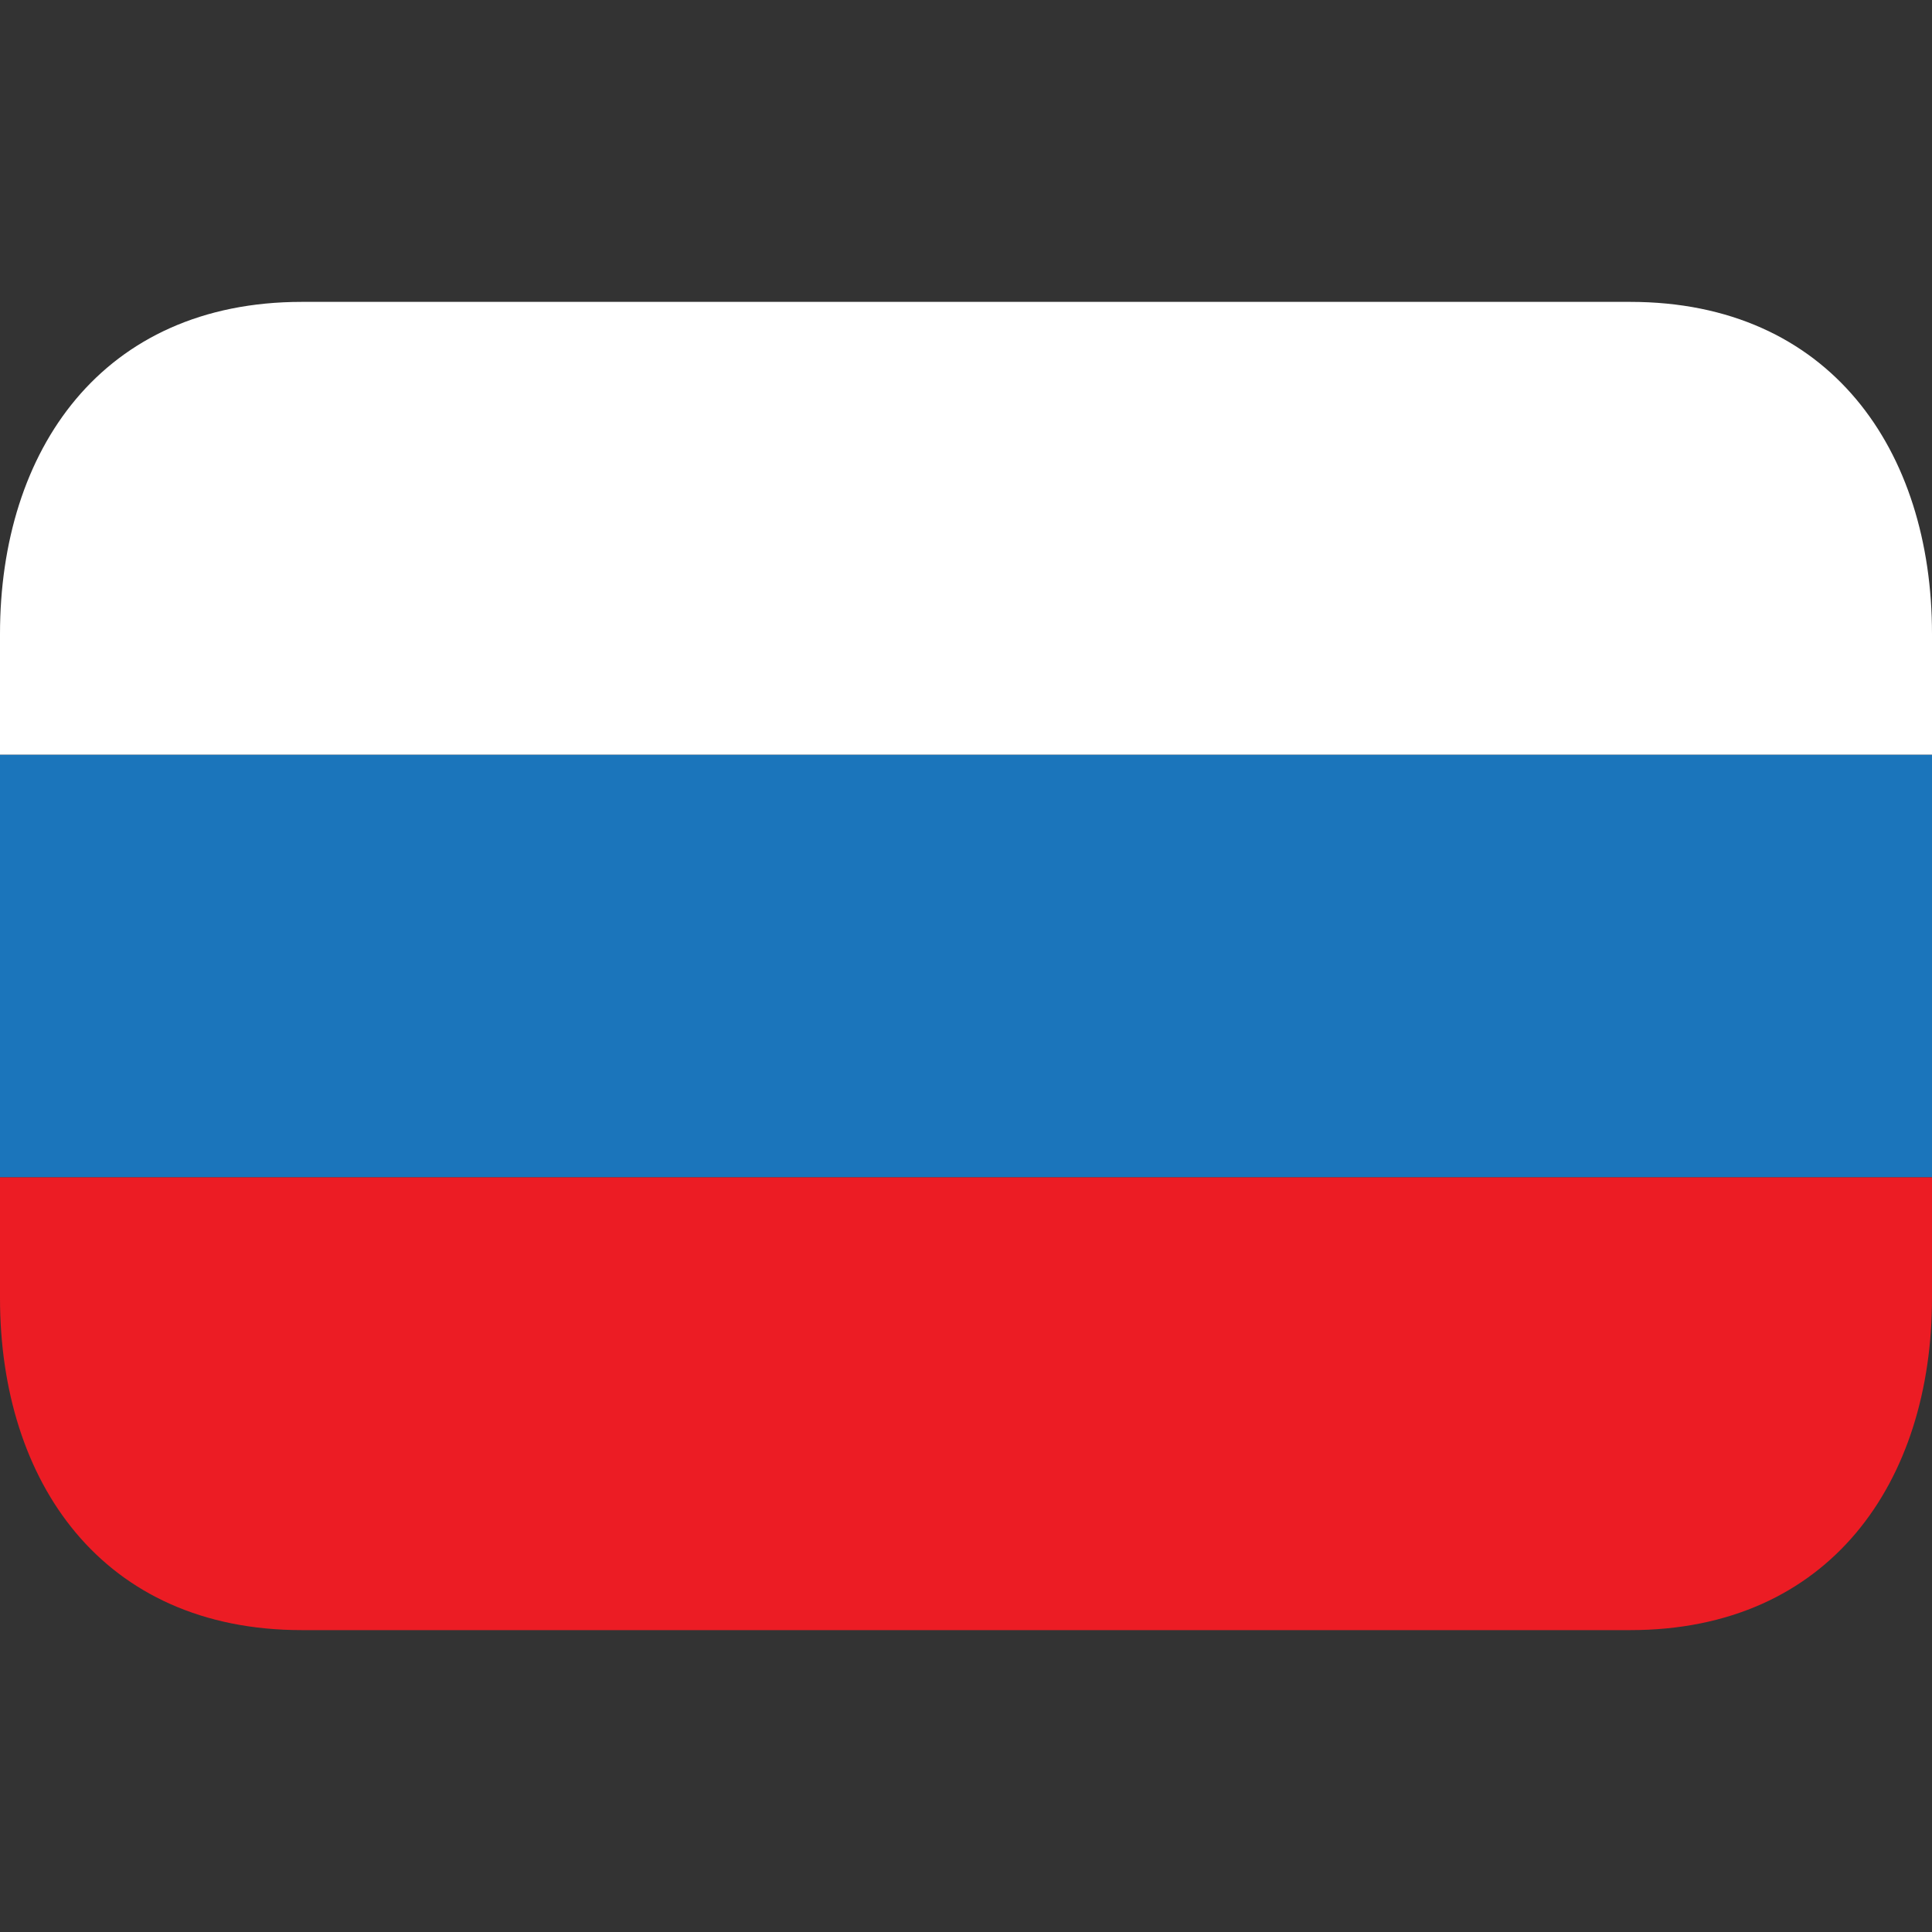 <?xml version="1.0" encoding="UTF-8"?> <svg xmlns="http://www.w3.org/2000/svg" width="40" height="40" viewBox="0 0 40 40" fill="none"><rect x="0" y="0" width="40" height="40" fill="#333333" stroke="none"/> <path d="M0 15.625H40V24.375H0V15.625Z" fill="#1B75BB"></path> <path d="M33.75 6.25H6.25C2.108 6.25 0 9.328 0 13.125V15.625H40V13.125C40 9.328 37.892 6.25 33.75 6.25Z" fill="white"></path> <path d="M0 26.875C0 30.672 2.108 33.75 6.25 33.75H33.75C37.892 33.75 40 30.672 40 26.875V24.375H0V26.875Z" fill="#EC1C24"></path> </svg> 